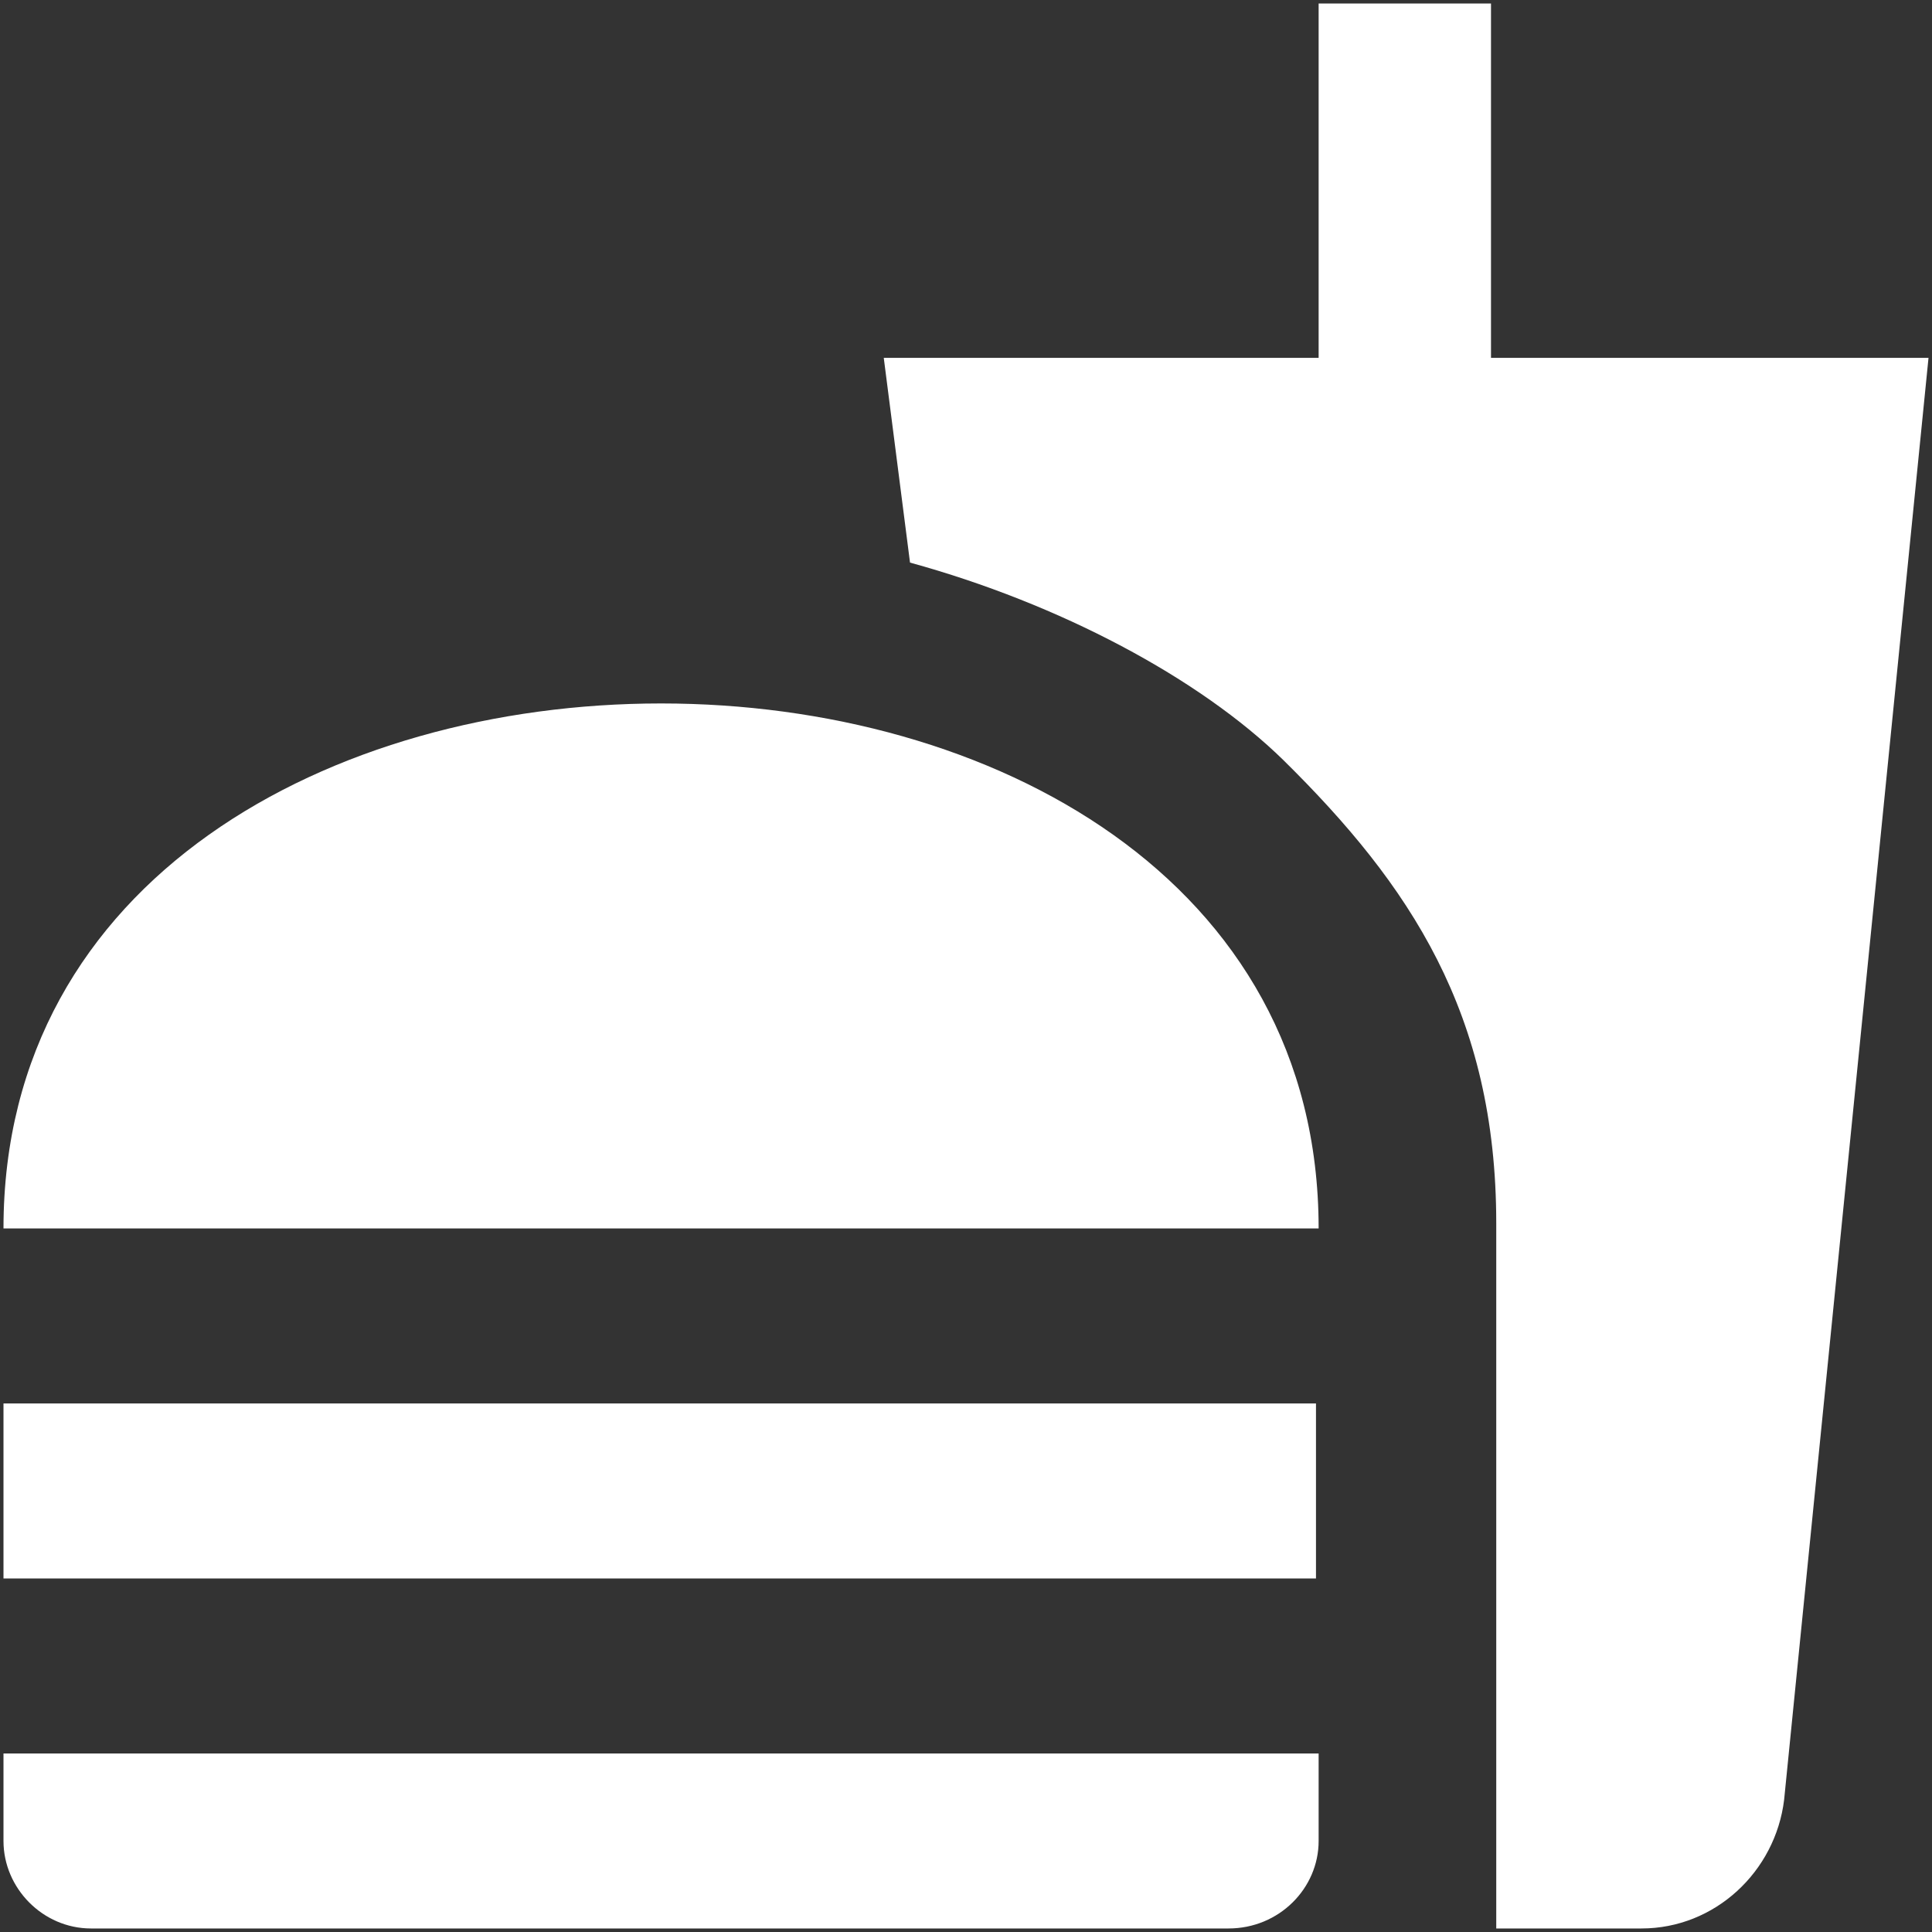 <svg width="46" height="46" viewBox="0 0 46 46" fill="none" xmlns="http://www.w3.org/2000/svg">
<rect x="0" y="0" width="46" height="46" fill="#333333" stroke="none"/>
<path d="M35.625 45.916H39.083C40.833 45.916 42.271 44.562 42.479 42.853L45.917 8.52H35.5V0.083H31.396V8.52H21.042L21.667 13.395C25.229 14.374 28.562 16.145 30.562 18.103C33.562 21.062 35.625 24.124 35.625 29.124V45.916ZM0.083 43.833V41.749H31.396V43.833C31.396 44.958 30.458 45.916 29.25 45.916H2.167C1.021 45.916 0.083 44.958 0.083 43.833ZM31.396 29.249C31.396 12.582 0.083 12.582 0.083 29.249H31.396ZM0.083 33.416H31.333V37.583H0.083V33.416Z" fill="white"/>
</svg>
